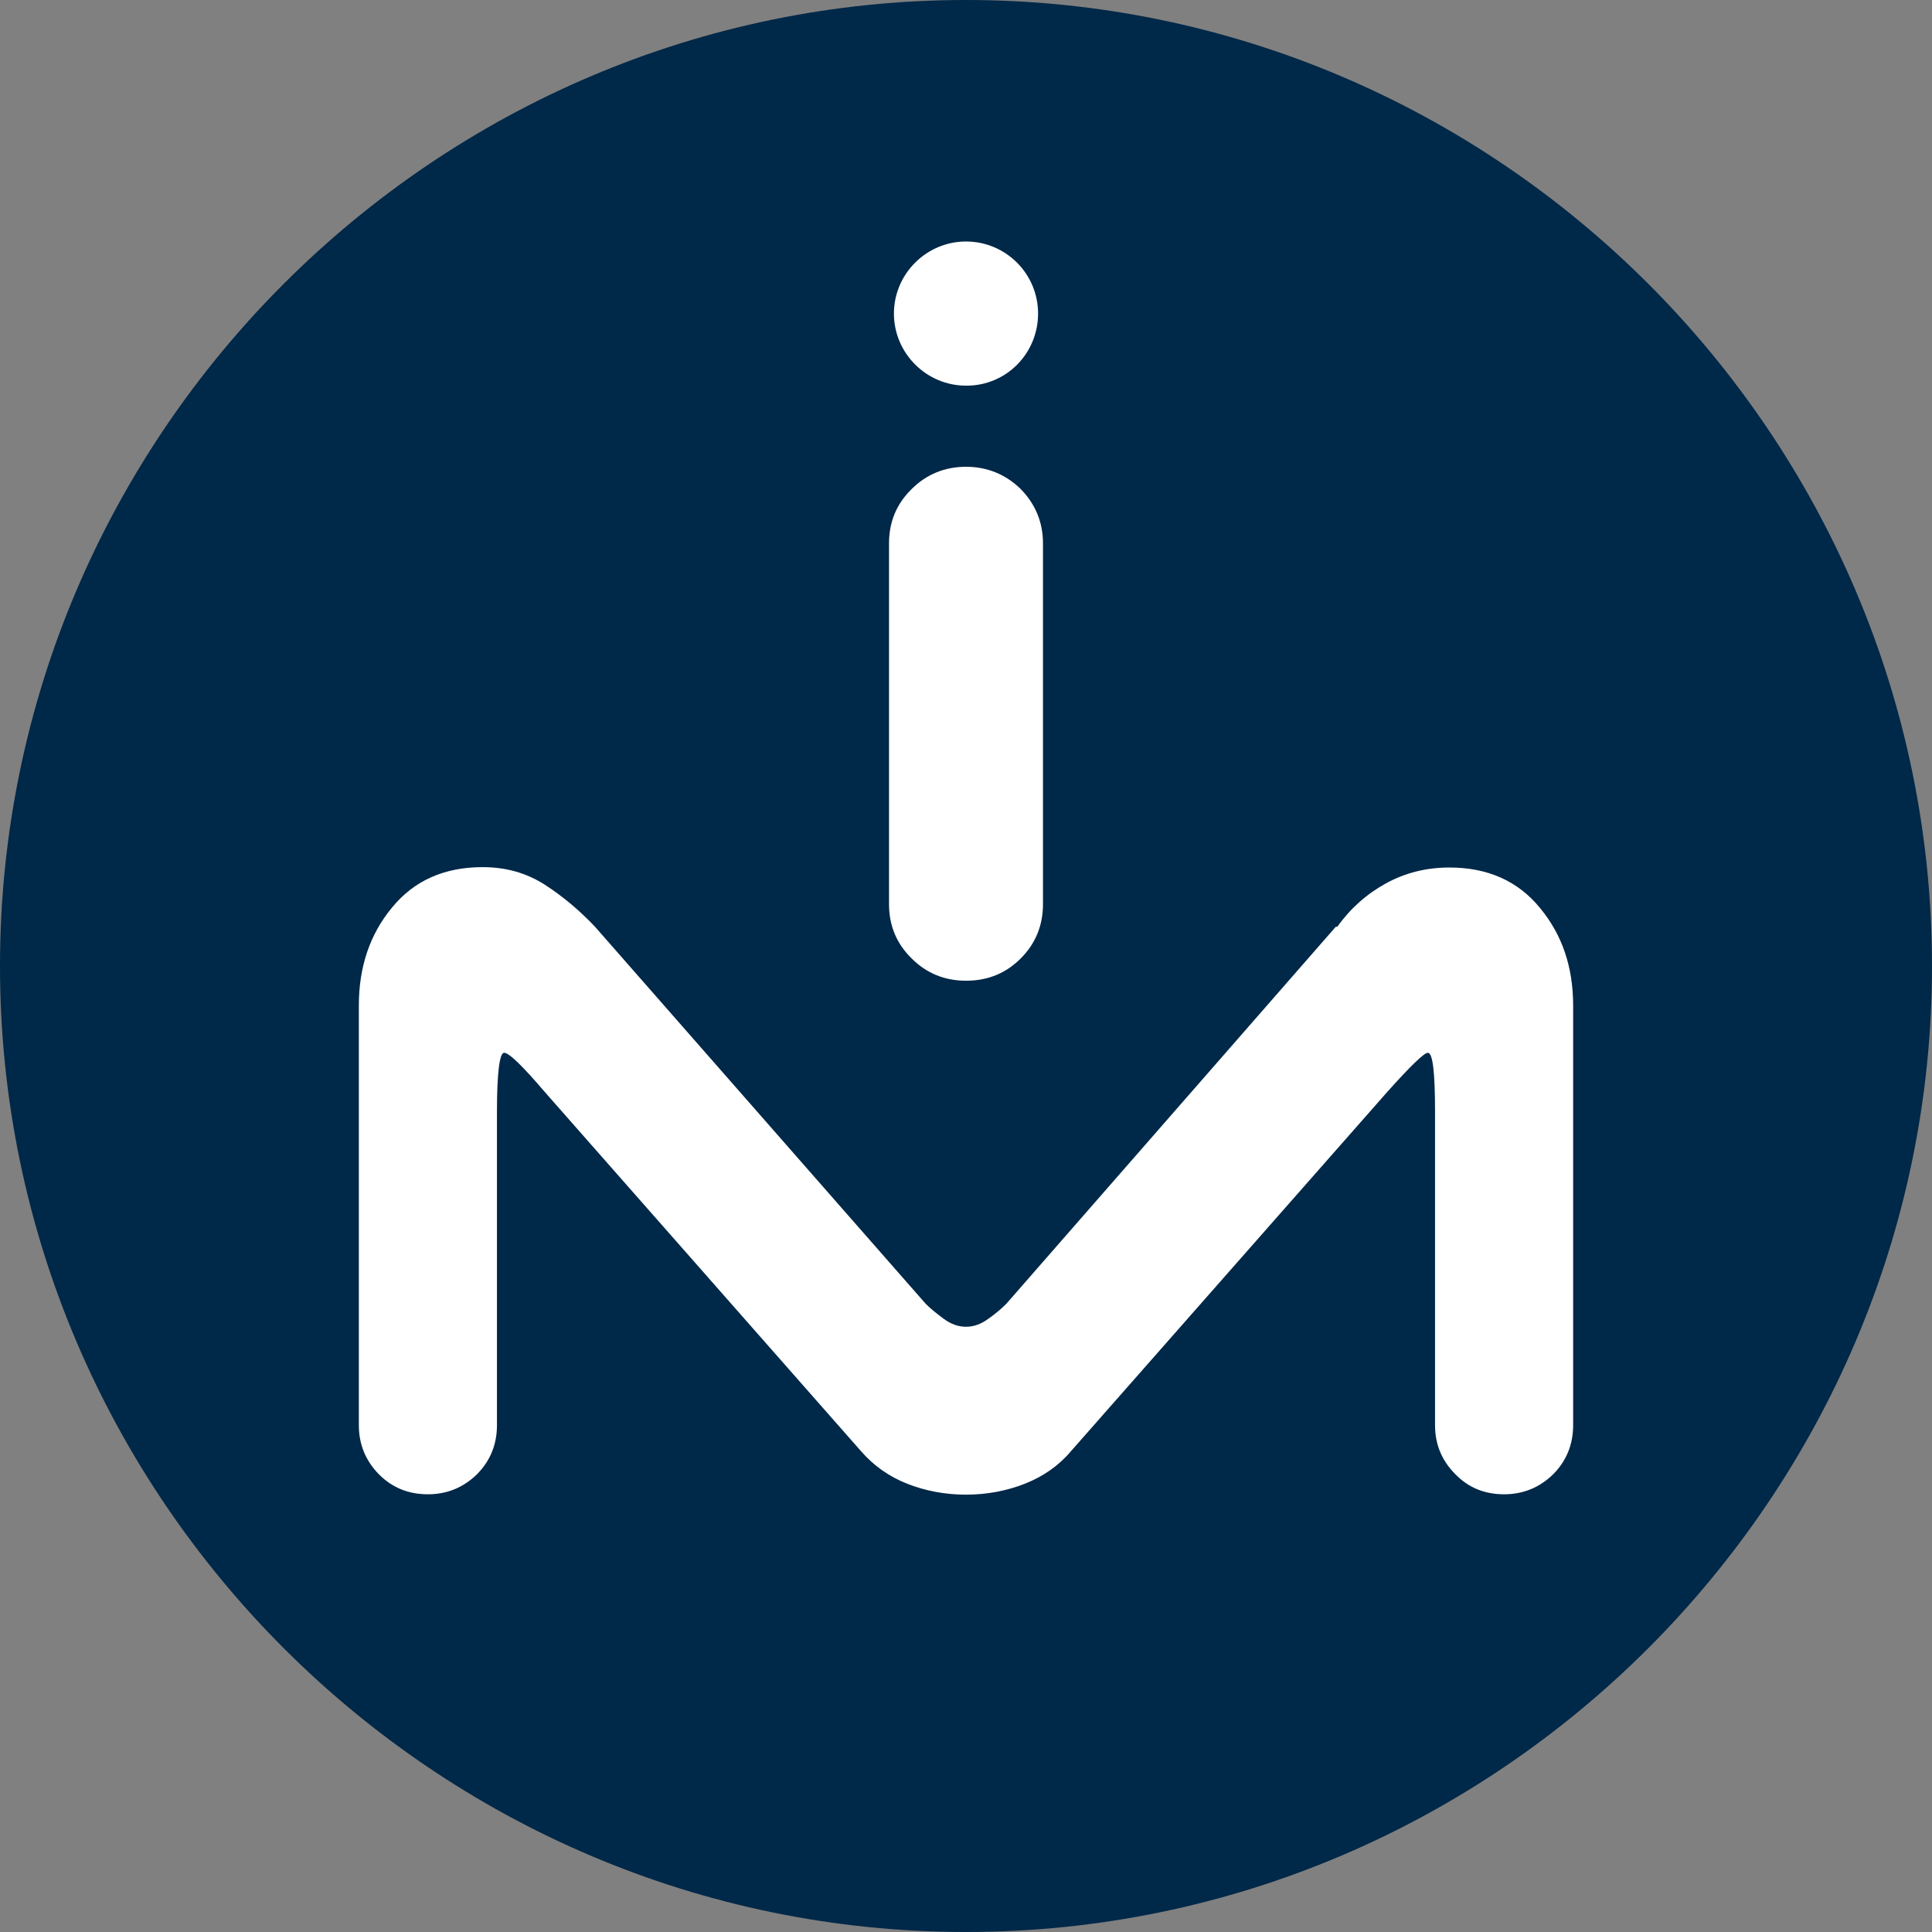<?xml version="1.0" encoding="UTF-8"?>
<svg id="Layer_1" data-name="Layer 1" xmlns="http://www.w3.org/2000/svg" viewBox="0 0 512 512">
  <rect x="0" y="0" width="512" height="512" fill="#808080" stroke="none"/>
  <path fill="#002848" d="m512,256c0,140.8-115.2,256-256,256S0,396.8,0,256,115.2,0,256,0s256,115.2,256,256"/>
  <path fill="#fff" d="m270.5,254c-4,4-8.8,5.9-14.5,5.9s-10.5-2-14.4-5.9c-4-3.9-6-8.7-6-14.4v-95.6c0-5.7,2-10.5,6-14.4,3.9-3.9,8.8-5.9,14.4-5.9s10.5,2,14.5,5.9c3.9,4,5.9,8.8,5.9,14.4v95.6c0,5.7-2,10.5-5.9,14.4m146.4,12.5c0-10.2-2.9-18.8-8.8-25.9-5.8-7.1-13.8-10.7-24-10.7-6.1,0-11.7,1.4-16.8,4.2-5.1,2.8-9.4,6.6-12.9,11.5h-.4l-87.3,99.9c-1.3,1.3-2.8,2.6-4.8,4-1.9,1.4-3.8,2.1-5.9,2.1s-4-.7-5.9-2.1-3.5-2.7-4.8-4l-87.7-100c-4.1-4.3-8.5-8-13.3-11.1-4.9-3.1-10.3-4.6-16.4-4.6-10.2,0-18.2,3.6-24,10.7-5.9,7.1-8.8,15.8-8.8,25.9v111.3c0,5.1,1.8,9.4,5.3,13,3.6,3.6,7.9,5.3,13,5.3s9.4-1.8,13-5.3c3.5-3.5,5.3-7.9,5.3-13v-83.1c0-10.4.7-15.6,1.9-15.6,1.3,0,4.8,3.4,10.7,10.3l83.9,95.3c3.3,3.8,7.4,6.7,12.2,8.6s10.1,2.9,15.6,2.9,10.8-1,15.6-2.9,8.9-4.7,12.2-8.6l83.9-95.3c6.1-6.8,9.7-10.3,10.7-10.3,1.3,0,1.9,5.2,1.9,15.6v83.1c0,5.1,1.8,9.4,5.4,13,3.5,3.6,7.8,5.3,12.9,5.3s9.4-1.8,13-5.3c3.5-3.5,5.3-7.9,5.3-13v-111.2h0Zm-141.8-183.4c0-10.6-8.6-19.1-19.1-19.1s-19.1,8.6-19.1,19.1,8.6,19.1,19.1,19.1c10.6.1,19.1-8.5,19.1-19.1"/>
</svg>